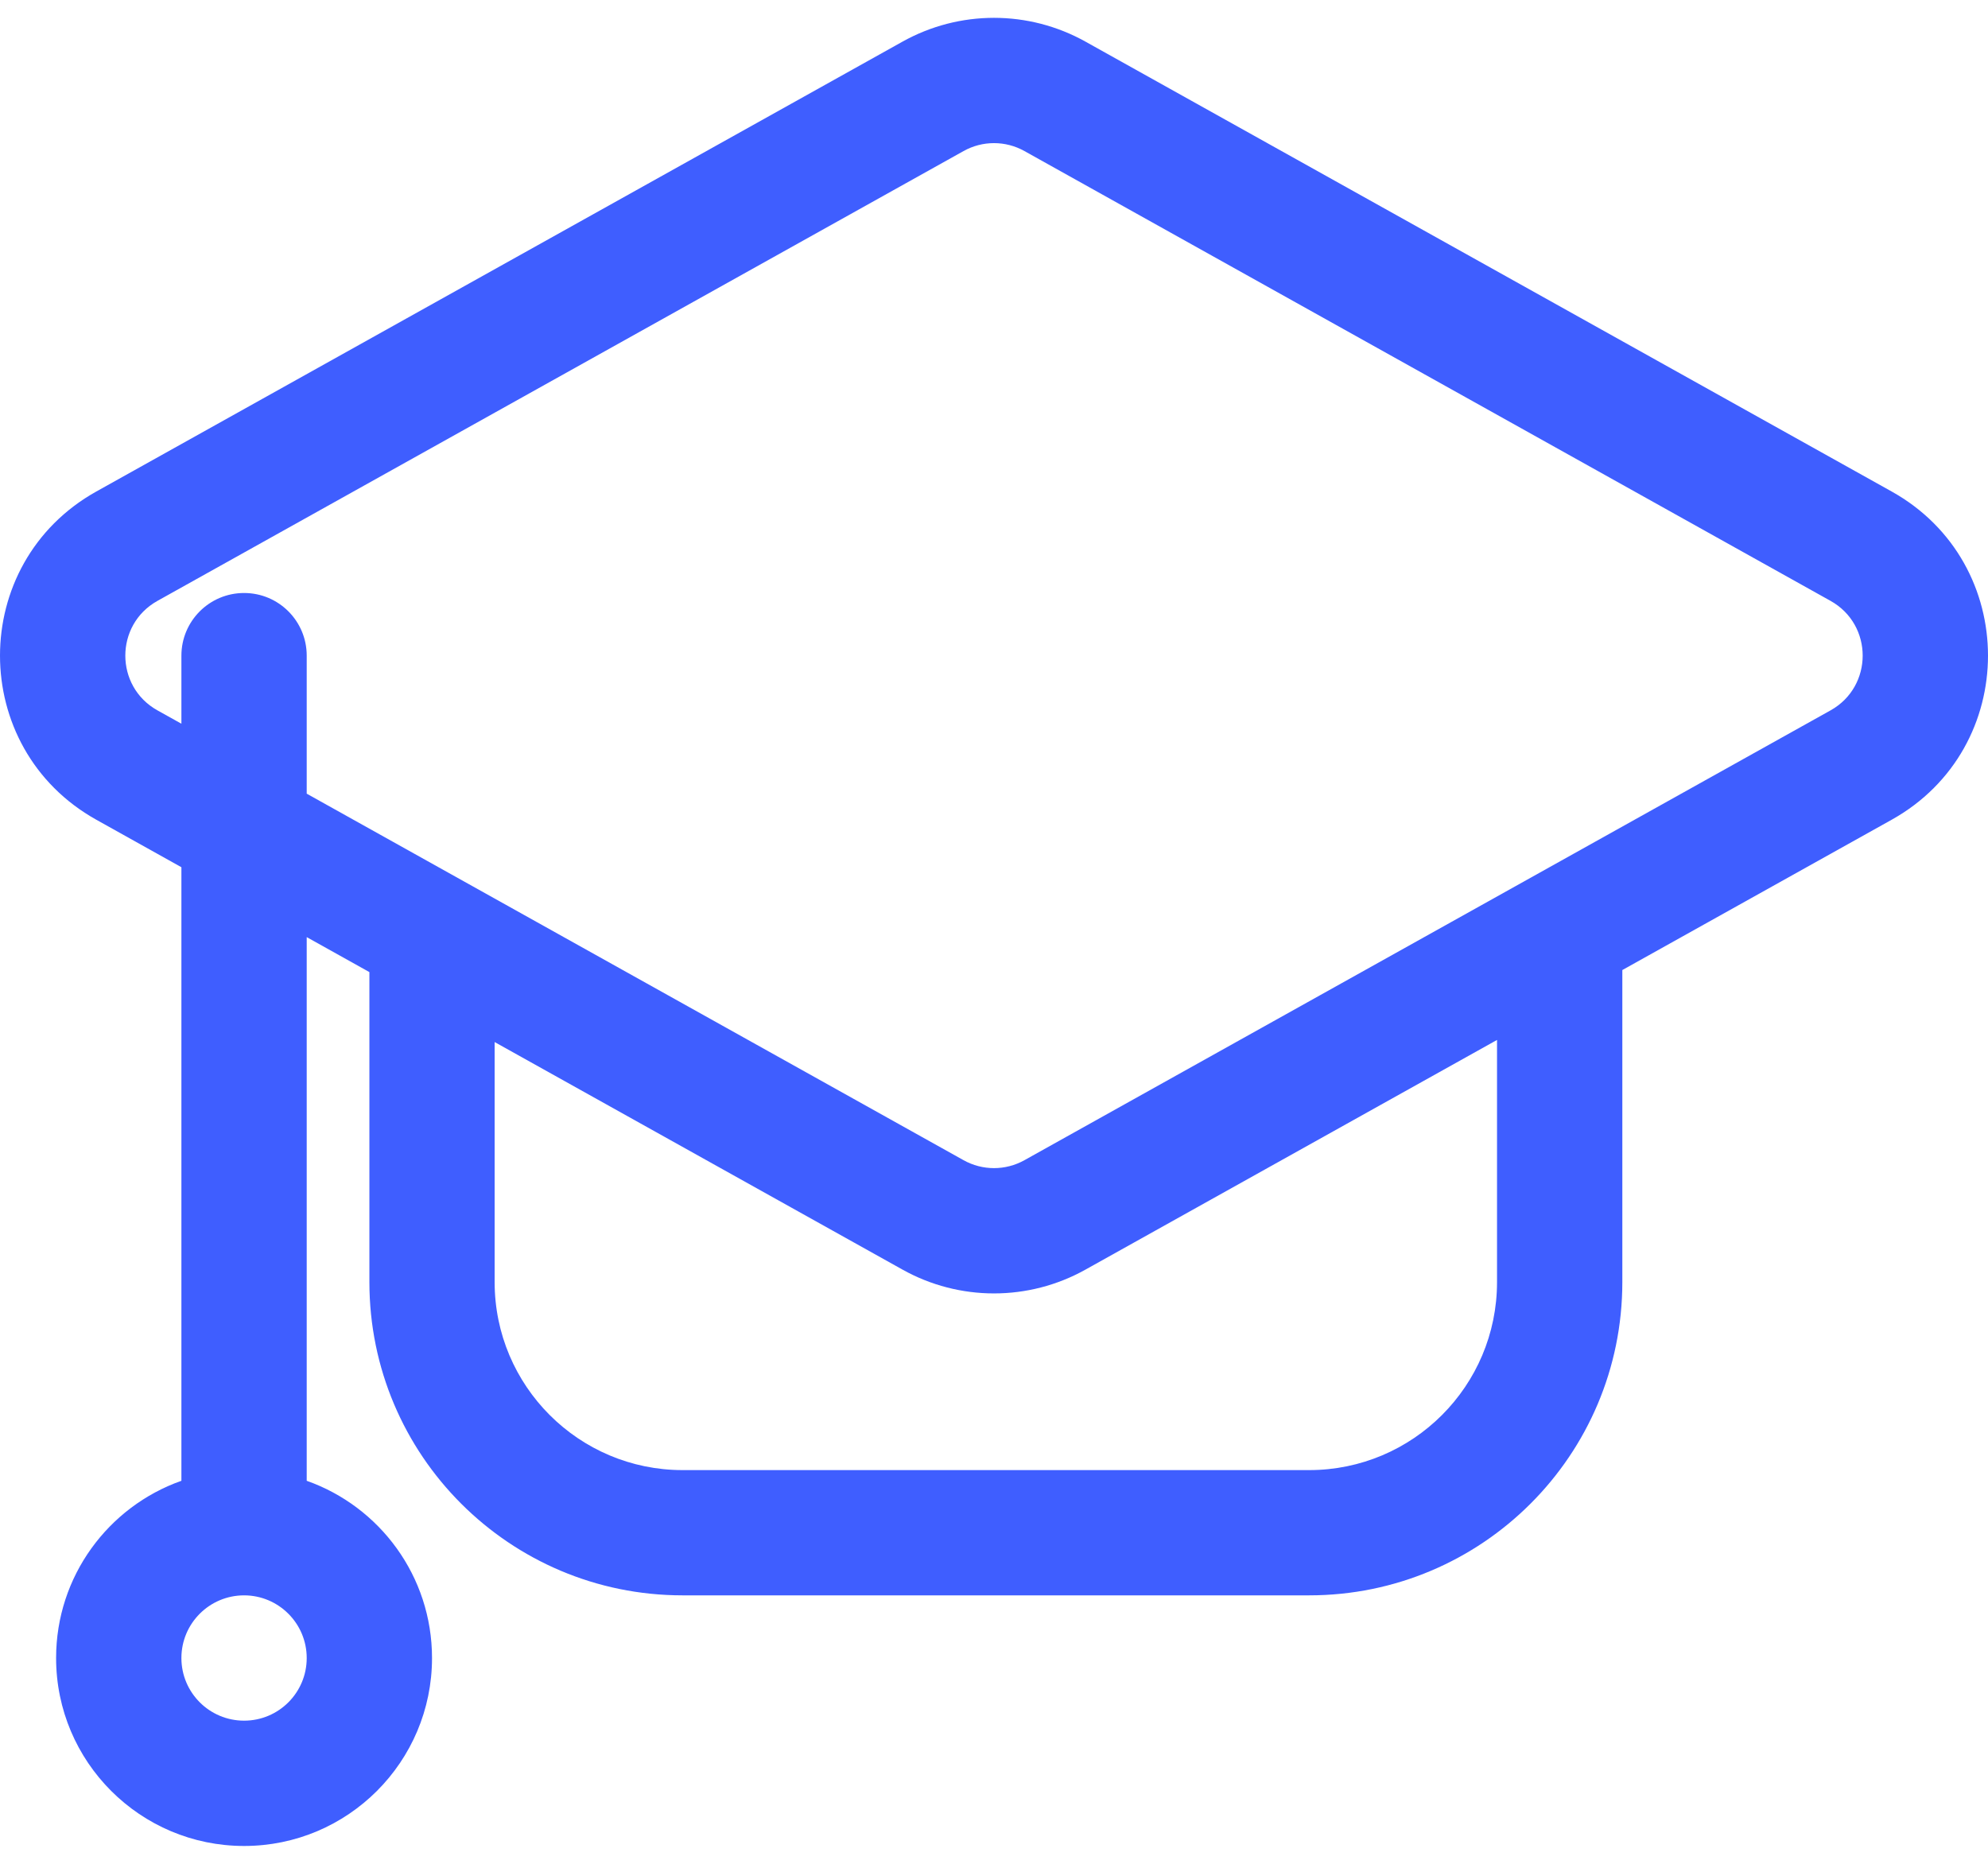 <?xml version="1.0" encoding="UTF-8"?>
<svg xmlns="http://www.w3.org/2000/svg" width="32" height="30" viewBox="0 0 32 30" fill="none">
  <path fill-rule="evenodd" clip-rule="evenodd" d="M1.551 7.911C-0.517 9.065 -0.517 12.041 1.551 13.195L2.92 13.959V23.835C1.745 24.25 0.903 25.37 0.903 26.688C0.903 28.358 2.258 29.713 3.929 29.713C5.599 29.713 6.954 28.358 6.954 26.688C6.954 25.37 6.112 24.25 4.937 23.835V15.084L5.946 15.647V20.637C5.946 23.422 8.203 25.679 10.988 25.679H21.072C23.857 25.679 26.114 23.422 26.114 20.637V15.614L30.449 13.195C32.517 12.041 32.517 9.065 30.449 7.911L17.474 0.671C16.558 0.159 15.442 0.159 14.526 0.671L1.551 7.911ZM3.928 25.679C3.371 25.68 2.92 26.131 2.92 26.688C2.92 27.245 3.372 27.696 3.929 27.696C4.486 27.696 4.937 27.245 4.937 26.688C4.937 26.131 4.485 25.679 3.928 25.679ZM4.937 10.553V12.775L15.509 18.674C15.814 18.845 16.186 18.845 16.491 18.674L29.466 11.434C30.155 11.049 30.155 10.057 29.466 9.672L16.491 2.432C16.186 2.261 15.814 2.261 15.509 2.432L2.534 9.672C1.845 10.057 1.845 11.049 2.534 11.434L2.92 11.649V10.553C2.92 9.996 3.372 9.545 3.929 9.545C4.486 9.545 4.937 9.996 4.937 10.553ZM24.097 16.739L17.474 20.435C16.558 20.947 15.442 20.947 14.526 20.435L7.962 16.773V20.637C7.962 22.308 9.317 23.663 10.988 23.663H21.072C22.743 23.663 24.097 22.308 24.097 20.637V16.739Z" fill="#3F5EFF"></path>
</svg>
